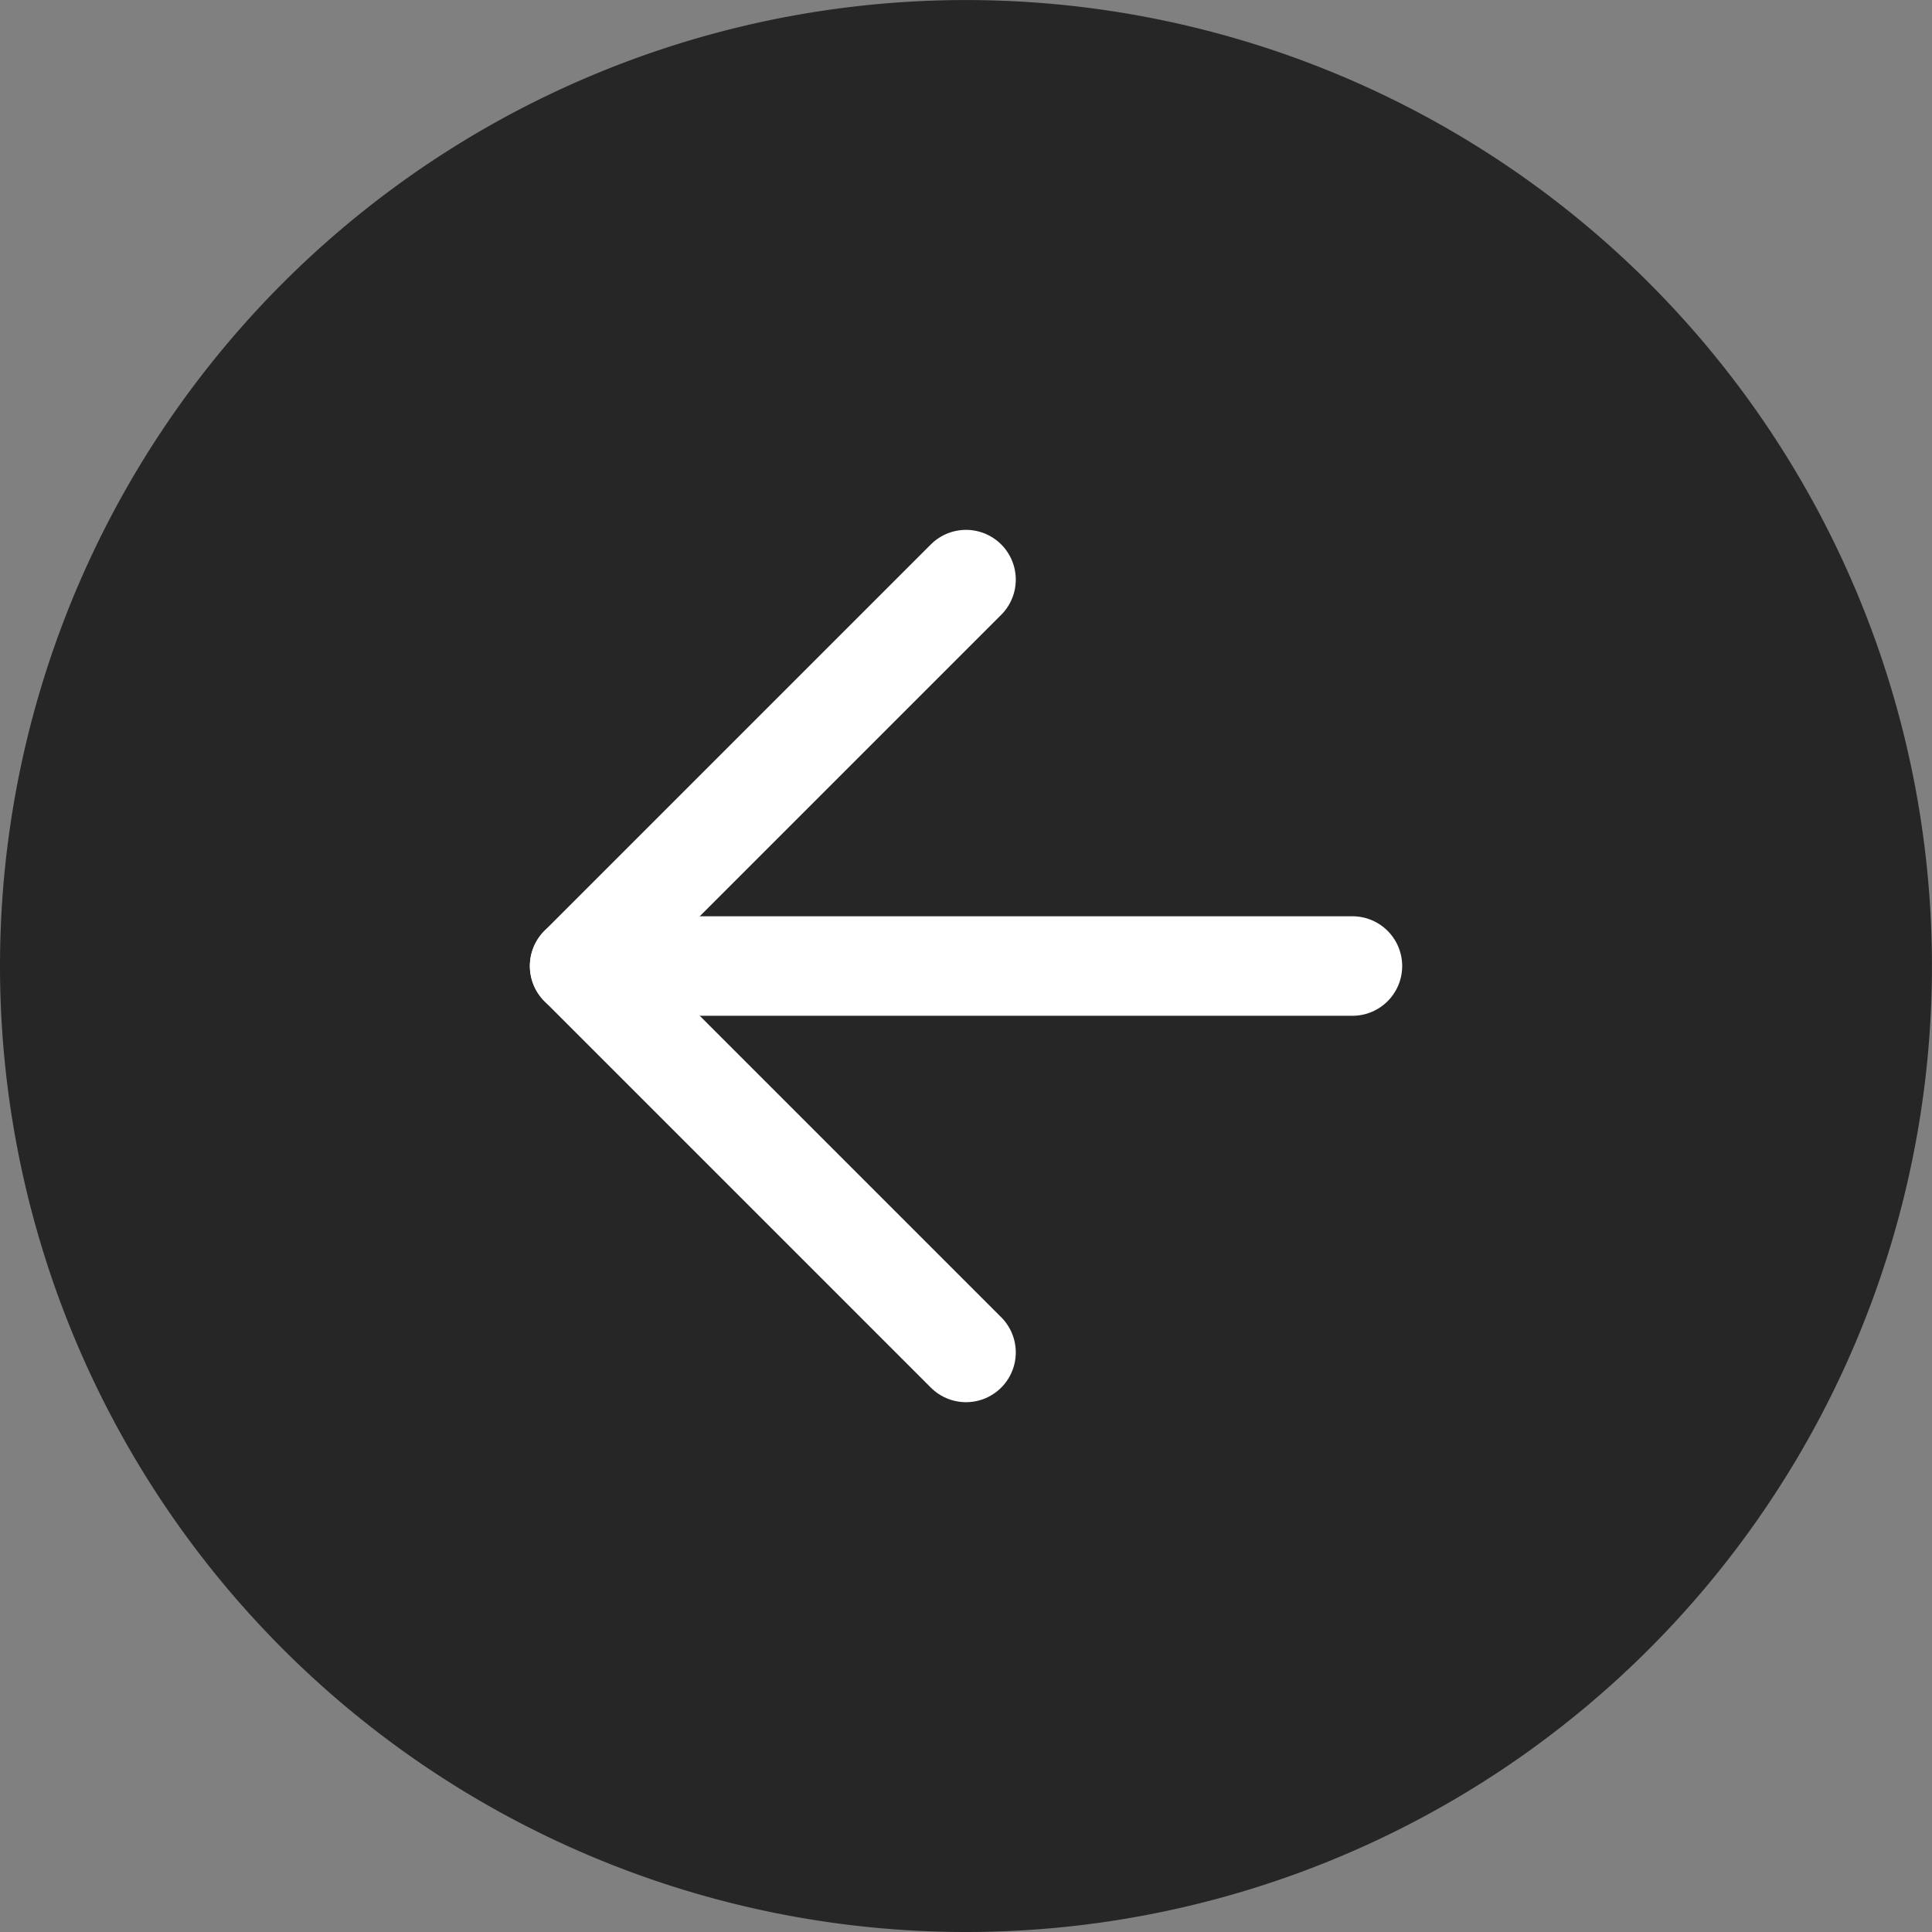 <?xml version="1.0" encoding="UTF-8"?>
<svg xmlns="http://www.w3.org/2000/svg" width="38.825" height="38.825" viewBox="0 0 38.825 38.825">
  <rect x="0" y="0" width="38.825" height="38.825" fill="#808080" stroke="none"/>
  <g id="Icon_feather-arrow-right-circle" data-name="Icon feather-arrow-right-circle" transform="translate(41.825 41.825) rotate(180)">
    <path id="Path_381" data-name="Path 381" d="M41.825,22.412A19.412,19.412,0,1,1,22.412,3,19.412,19.412,0,0,1,41.825,22.412Z" transform="translate(0)" fill="#262626"></path>
    <path id="Path_382" data-name="Path 382" d="M18,27.53l7.765-7.765L18,12" transform="translate(4.412 2.647)" fill="#262626" stroke="#fff" stroke-linecap="round" stroke-linejoin="round" stroke-width="2"></path>
    <path id="Path_383" data-name="Path 383" d="M12,18H27.53" transform="translate(2.647 4.412)" fill="#262626" stroke="#fff" stroke-linecap="round" stroke-linejoin="round" stroke-width="2"></path>
  </g>
</svg>
